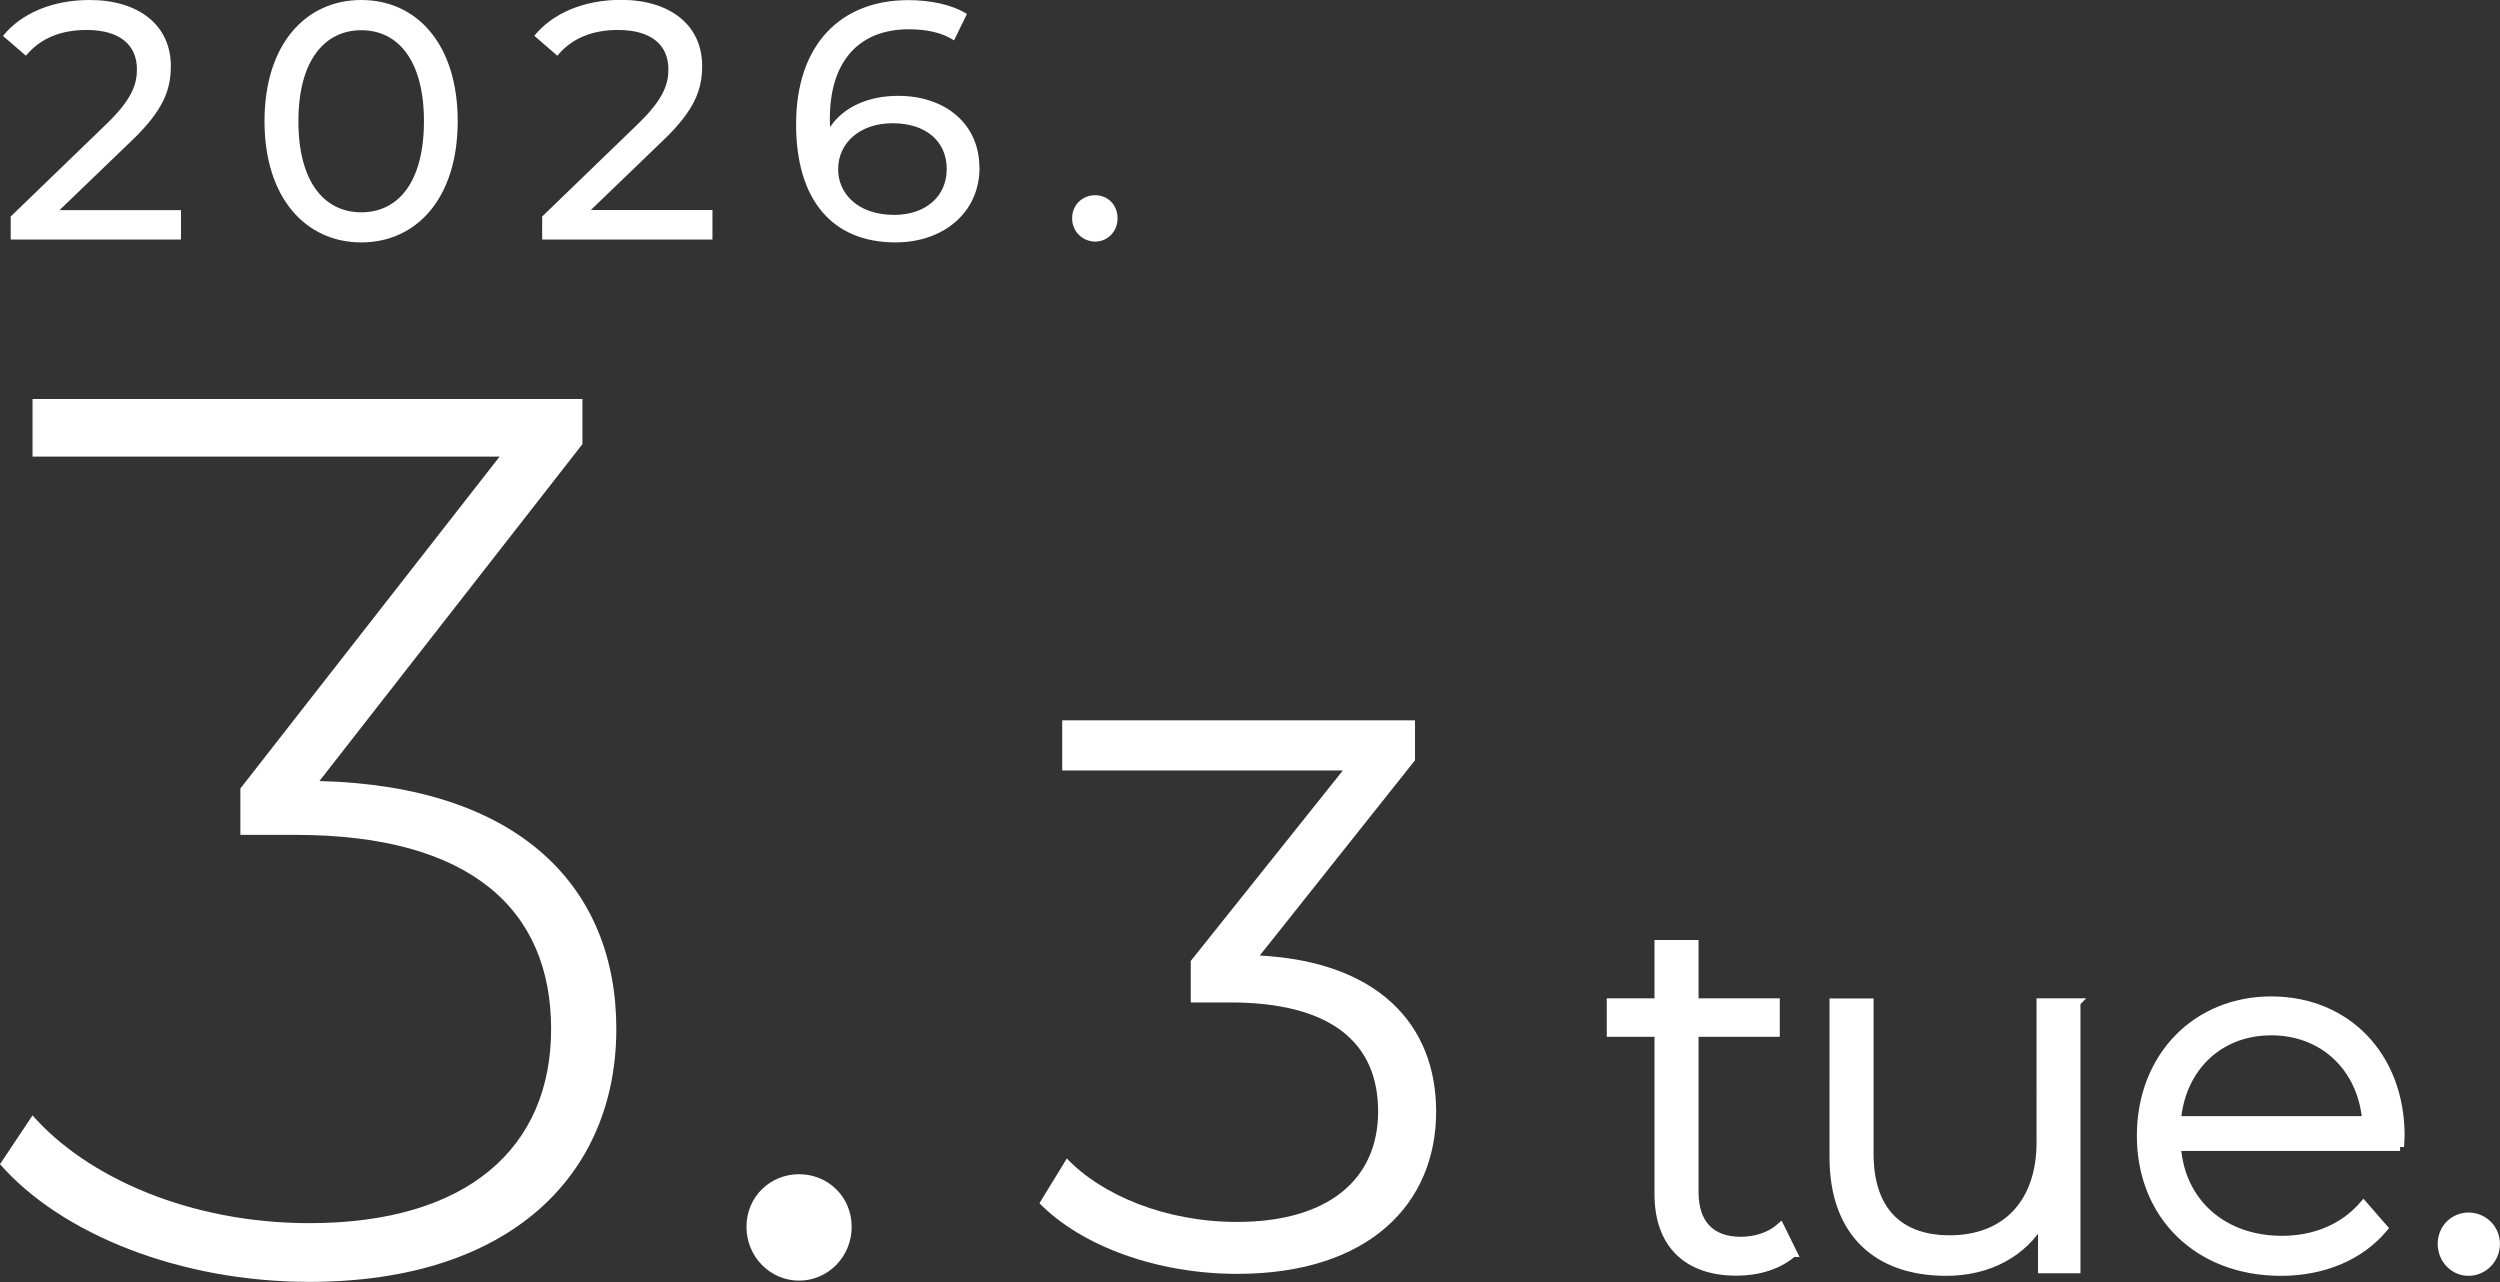 <svg id="_レイヤー_2" data-name="レイヤー 2" xmlns="http://www.w3.org/2000/svg" viewBox="0 0 184.4 94.56"><rect x="0" y="0" width="184.4" height="94.56" fill="#333333" stroke="none"/><defs><style>.cls-2{fill:#fff}</style></defs><g id="_レイヤー_1-2" data-name="レイヤー 1"><path class="cls-2" d="M105.93 81.99c0 6.77-4.92 11.97-14.69 11.97-5.84 0-11.45-2.02-14.57-5.21l2.02-3.3c2.6 2.72 7.29 4.68 12.55 4.68 6.71 0 10.41-3.12 10.41-8.15s-3.41-8.04-10.93-8.04h-2.89v-3.06l11.22-14.05h-20.7v-3.7h26.02v2.95l-11.45 14.4c8.67.46 13.01 5.03 13.01 11.51Z"/><path d="M132.24 92.42c-1.05.94-2.62 1.38-4.15 1.38-3.7 0-5.76-2.09-5.76-5.72v-11.9h-3.52v-2.25h3.52v-4.3h2.66v4.3h5.99v2.25h-5.99v11.75c0 2.32 1.2 3.59 3.41 3.59 1.08 0 2.17-.34 2.92-1.01l.94 1.91Zm20.92-18.48v19.68h-2.54v-3.59c-1.38 2.39-3.93 3.78-7.07 3.78-5.01 0-8.31-2.81-8.31-8.46V73.94h2.66v11.15c0 4.19 2.17 6.32 5.91 6.32 4.12 0 6.7-2.66 6.7-7.15V73.93h2.66Zm23.87 10.66h-16.46c.3 4.12 3.44 6.85 7.74 6.85 2.39 0 4.53-.86 6.02-2.58l1.5 1.72c-1.76 2.1-4.49 3.22-7.59 3.22-6.14 0-10.33-4.19-10.33-10.03s4.08-9.99 9.62-9.99 9.54 4.08 9.54 9.99c0 .22-.04.52-.04.82Zm-16.46-1.98h13.96c-.34-3.85-3.14-6.55-7-6.55s-6.62 2.69-6.96 6.55Zm19.53 9.13c0-1.16.9-2.02 1.98-2.02s2.02.86 2.02 2.02-.94 2.06-2.02 2.06-1.98-.9-1.98-2.06Z" style="fill:#fff;stroke:#fff;stroke-miterlimit:10;stroke-width:.59px"/><path class="cls-2" d="M45.46 75.89c0 10.72-7.76 18.66-22.64 18.66-9.52 0-18.29-3.51-22.82-8.68l2.4-3.6c3.97 4.53 11.55 7.95 20.42 7.95 11.64 0 17.83-5.54 17.83-14.32S34.74 61.58 21.8 61.58h-4.07v-3.42l19.12-24.48H2.4v-4.25h40.56v3.33l-19.4 24.85c14.69.37 21.9 7.76 21.9 18.29Zm9.6 14.6c0-2.22 1.75-3.88 3.88-3.88s3.88 1.66 3.88 3.88-1.76 3.97-3.88 3.97-3.88-1.75-3.88-3.97ZM13.35 15.5v2.17H.79v-1.7L7.9 9.1c1.85-1.8 2.2-2.9 2.2-3.99 0-1.8-1.27-2.9-3.72-2.9-1.87 0-3.4.6-4.47 1.9L.22 2.65C1.57.97 3.89 0 6.61 0c3.64 0 5.99 1.87 5.99 4.87 0 1.7-.5 3.22-2.87 5.49L4.39 15.5h8.96Zm6.16-6.56c0-5.69 3.05-8.94 7.14-8.94s7.11 3.25 7.11 8.94-3.04 8.94-7.11 8.94-7.14-3.25-7.14-8.94Zm11.76 0c0-4.47-1.9-6.71-4.62-6.71s-4.64 2.25-4.64 6.71 1.9 6.72 4.64 6.72 4.62-2.25 4.62-6.72Zm21.28 6.56v2.17H39.99v-1.7L47.1 9.1c1.85-1.8 2.2-2.9 2.2-3.99 0-1.8-1.27-2.9-3.72-2.9-1.87 0-3.4.6-4.47 1.9l-1.7-1.47C40.76.97 43.08-.01 45.8-.01c3.64 0 5.99 1.87 5.99 4.87 0 1.7-.5 3.22-2.87 5.49l-5.34 5.14h8.96Zm19.7-3.14c0 3.37-2.72 5.52-6.19 5.52-4.69 0-7.34-3.15-7.34-8.71 0-5.97 3.37-9.16 8.26-9.16 1.65 0 3.22.32 4.34 1.02l-.95 1.95c-.9-.6-2.1-.82-3.34-.82-3.54 0-5.82 2.22-5.82 6.59 0 .2 0 .4.02.62 1-1.5 2.85-2.3 5.02-2.3 3.47 0 5.99 2.07 5.99 5.29Zm-2.42.1c0-2.05-1.55-3.37-3.99-3.37s-4.02 1.47-4.02 3.39c0 1.8 1.45 3.37 4.14 3.37 2.27 0 3.87-1.32 3.87-3.39Zm9.25 3.64c0-1 .77-1.7 1.7-1.7s1.65.7 1.65 1.7-.75 1.72-1.65 1.72-1.7-.72-1.7-1.72Z"/></g></svg>